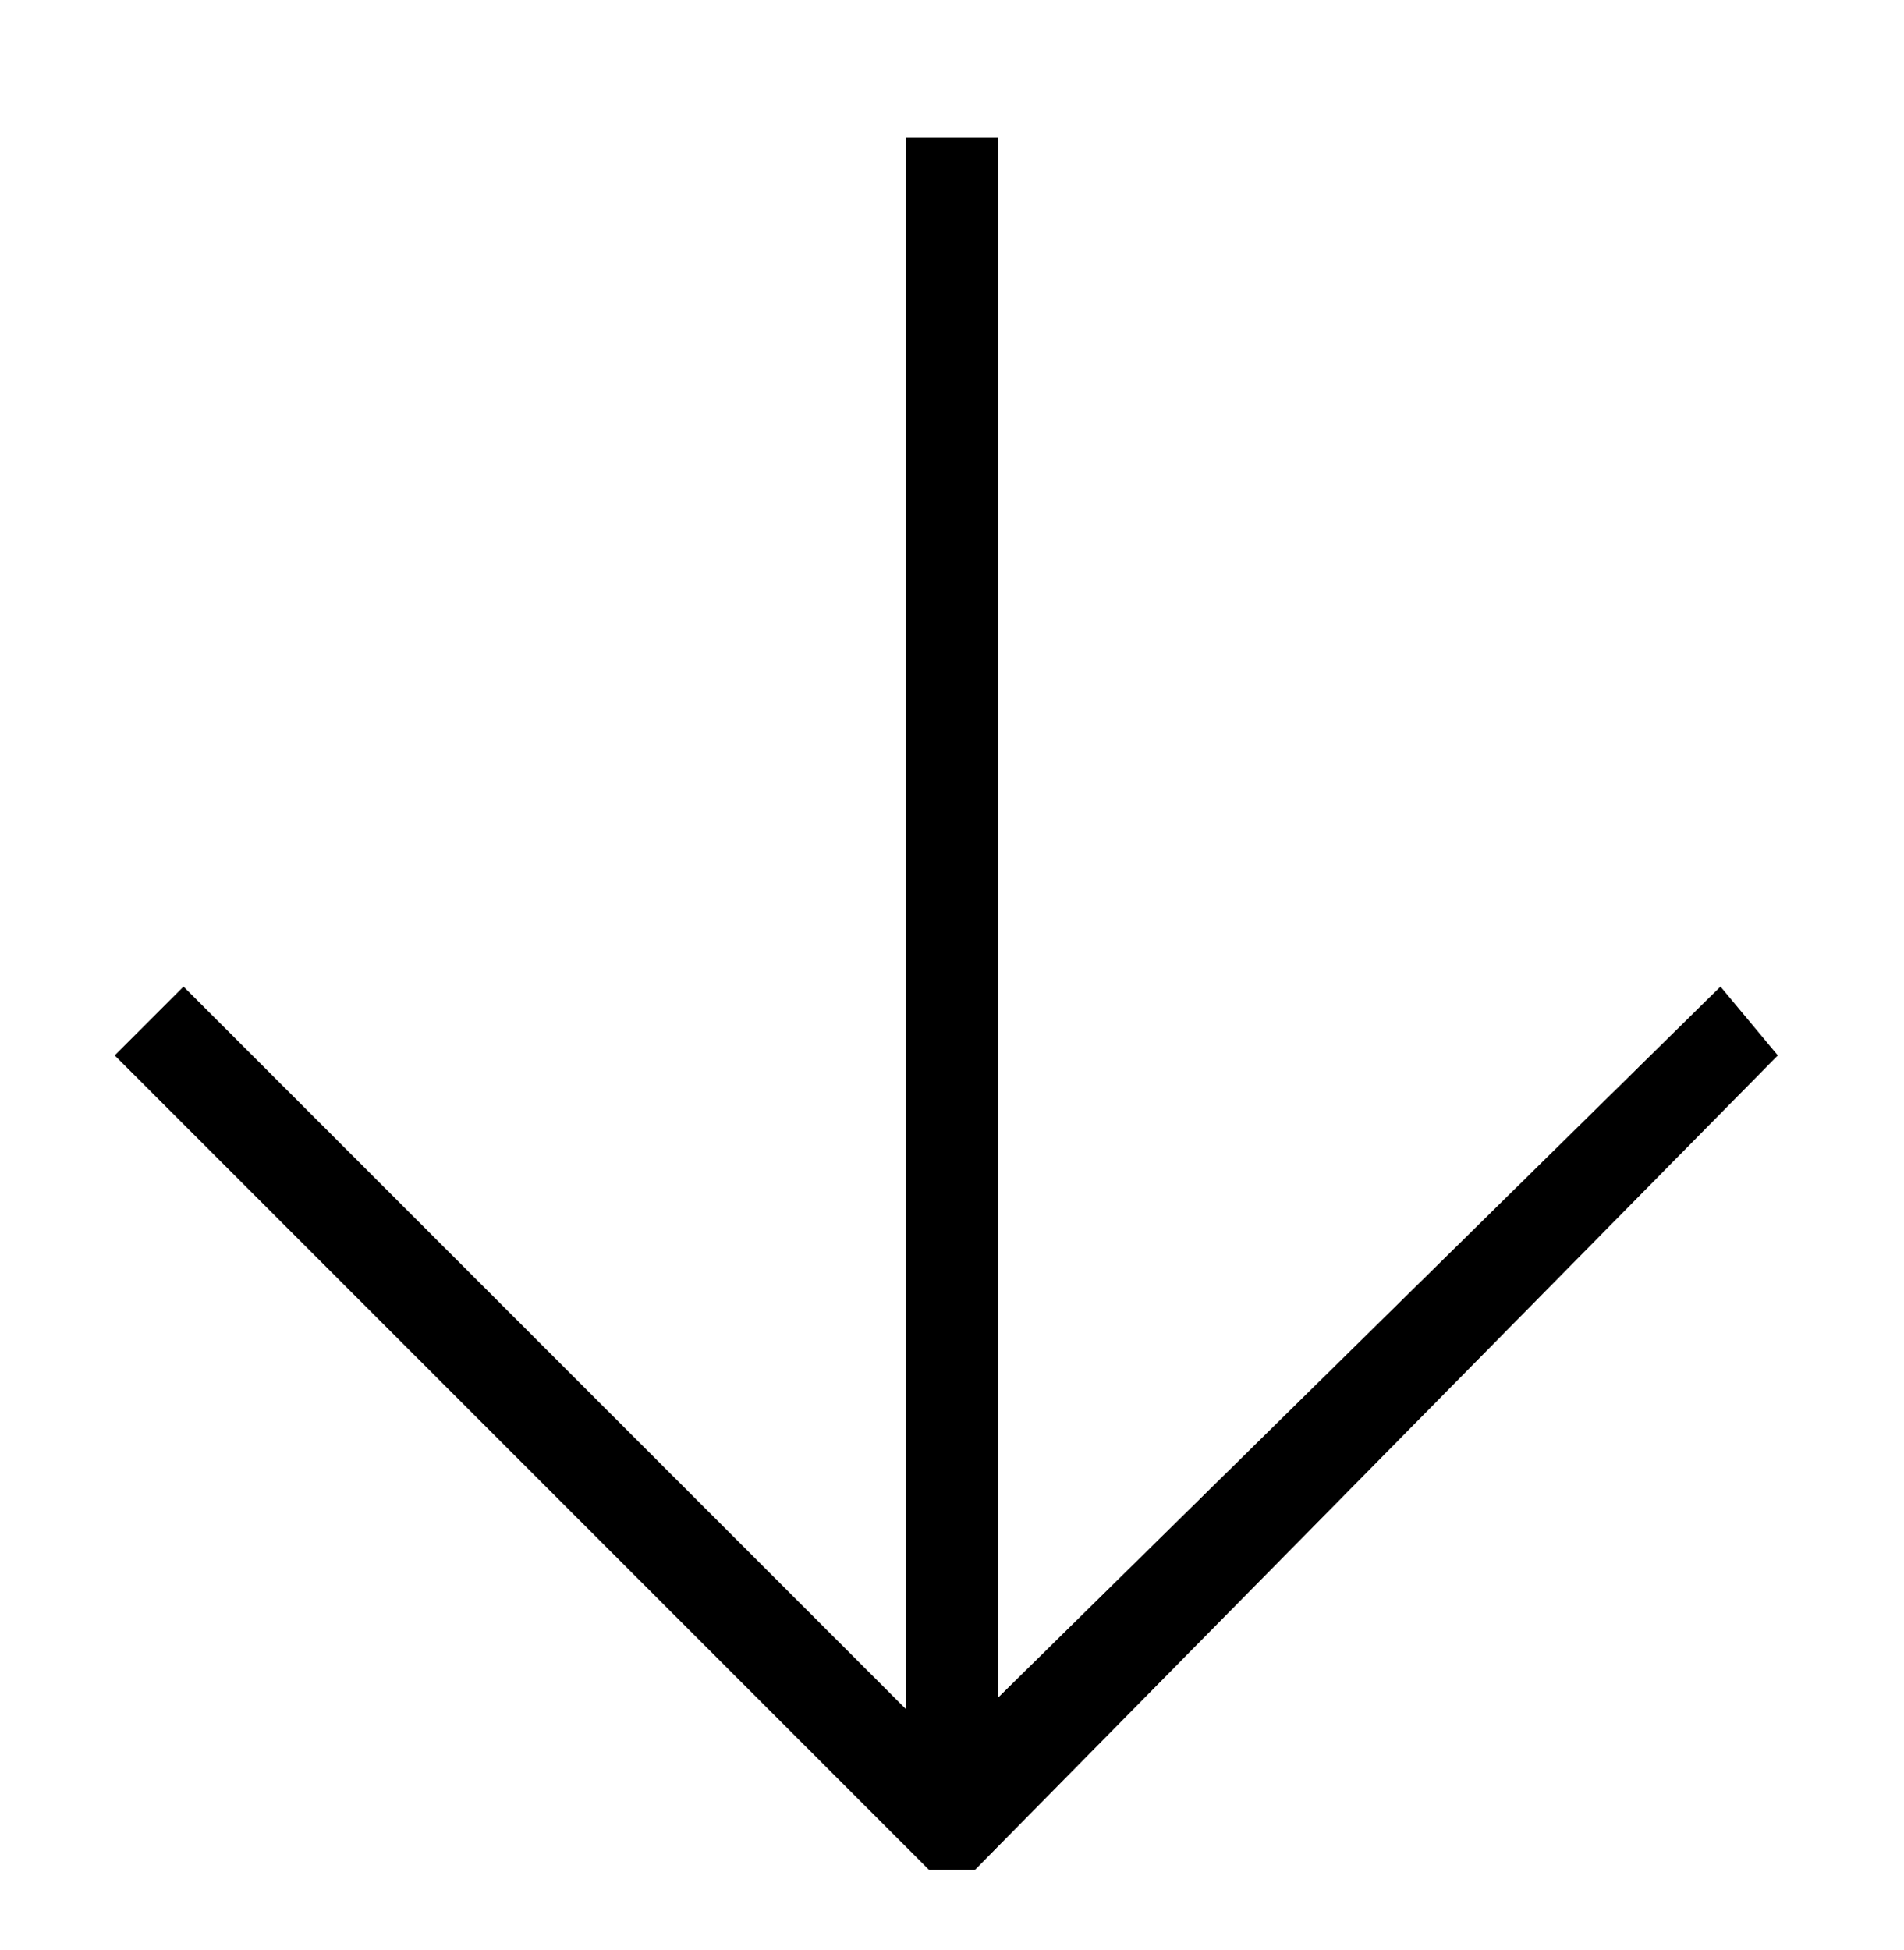 <?xml version="1.0" encoding="utf-8"?>
<!-- Generator: Adobe Illustrator 21.0.0, SVG Export Plug-In . SVG Version: 6.00 Build 0)  -->
<svg version="1.1" id="Layer_1" xmlns="http://www.w3.org/2000/svg" xmlns:xlink="http://www.w3.org/1999/xlink" x="0px" y="0px"
	 viewBox="0 0 16.6 17" style="enable-background:new 0 0 16.6 17;" xml:space="preserve">
<polygon points="7.9,1.2 7.9,14.9 1.6,8.6 1,9.2 8.1,16.3 8.5,16.3 15.5,9.2 15,8.6 8.7,14.8 8.7,1.2 "/>
</svg>
